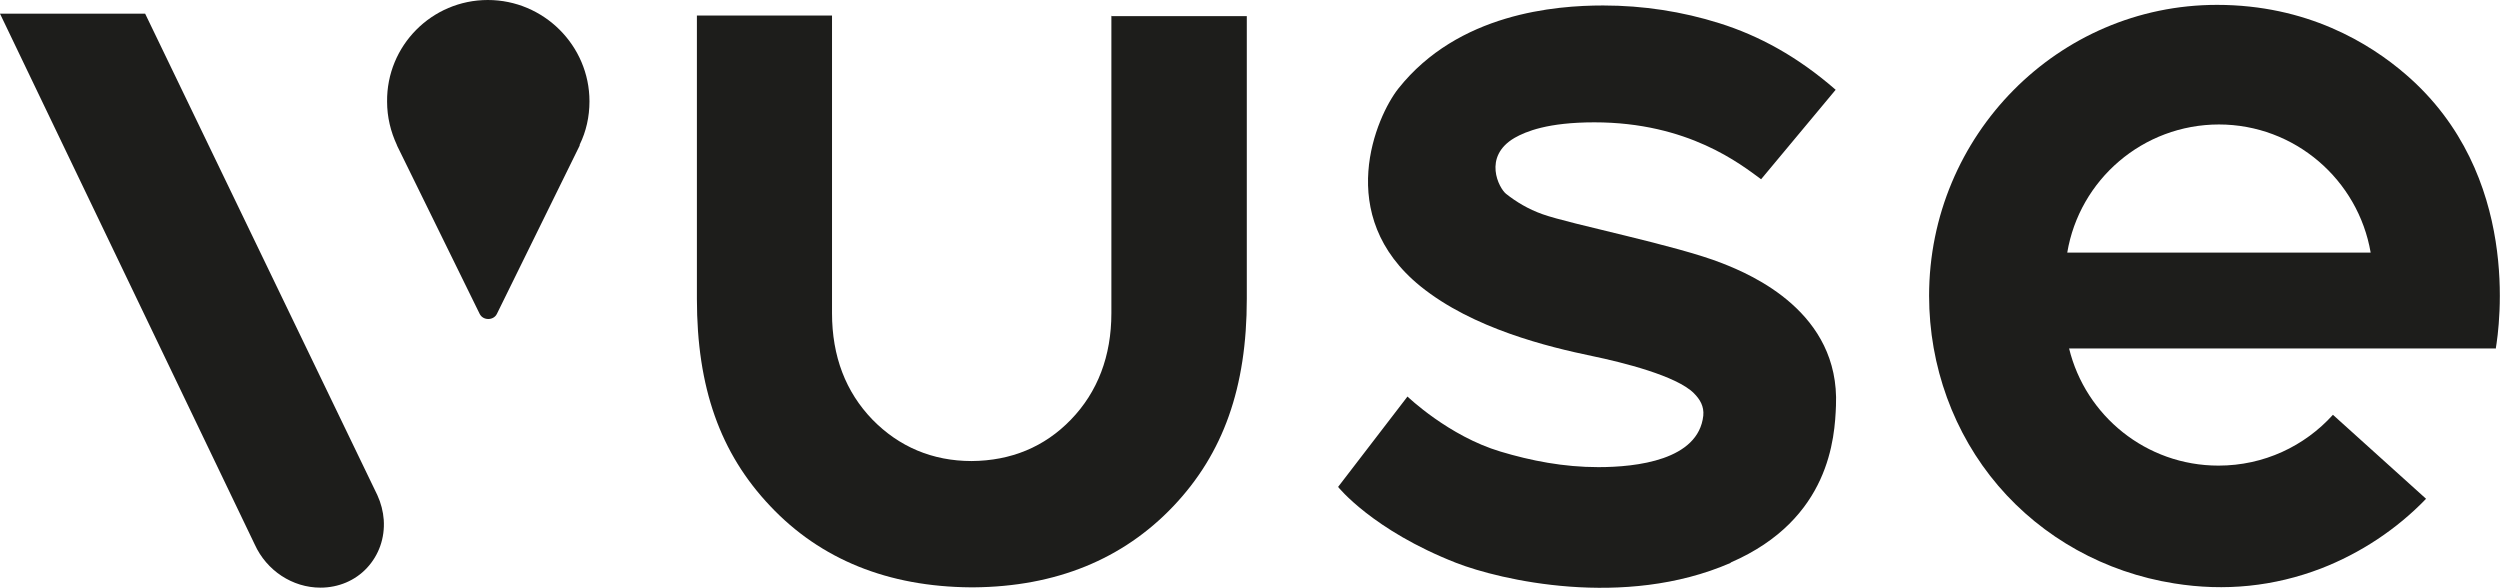 <?xml version="1.0" encoding="UTF-8"?>
<svg id="Capa_2" xmlns="http://www.w3.org/2000/svg" xmlns:xlink="http://www.w3.org/1999/xlink" viewBox="0 0 82.15 19.31">
  <defs>
    <style>
      .cls-1 {
        fill: none;
      }

      .cls-2 {
        fill: #1d1d1b;
      }

      .cls-3 {
        clip-path: url(#clippath);
      }
    </style>
    <clipPath id="clippath">
      <rect class="cls-1" width="82.15" height="19.31"/>
    </clipPath>
  </defs>
  <g id="Capa_1-2" data-name="Capa_1">
    <g class="cls-3">
      <path class="cls-2" d="M56.88,18.48c3.26-1.42,3.41-4.11,3.45-5.15.13-3.07-2.77-4.3-3.74-4.68-1.49-.59-4.98-1.28-5.9-1.61-.48-.17-.87-.41-1.2-.67-.23-.18-.78-1.22.28-1.84.37-.21,1.09-.51,2.62-.51,3.09,0,4.81,1.38,5.48,1.87l2.45-2.94c-1.25-1.09-2.52-1.78-3.83-2.19-1.21-.38-2.49-.58-3.81-.58-1.56,0-4.76.25-6.73,2.73-.72.91-2.15,4.17.73,6.5,1.72,1.39,4.2,1.99,5.64,2.29,1.01.21,2.77.65,3.34,1.22.2.2.34.43.31.74-.16,1.46-2.19,1.69-3.45,1.69-1.14,0-2.21-.21-3.21-.51-1.71-.51-3.06-1.81-3.06-1.81l-2.28,2.97s1.13,1.42,3.89,2.5c1.42.55,5.5,1.52,9,0"/>
      <path class="cls-2" d="M36.52.51v9.78c0,1.41-.45,2.59-1.33,3.5-.87.9-1.97,1.35-3.26,1.36-1.29,0-2.39-.47-3.26-1.36-.88-.91-1.33-2.08-1.33-3.5V.51h-4.44s0,9.31,0,9.31c0,2.91.76,5.07,2.41,6.81,1.66,1.76,3.88,2.65,6.59,2.67h.09c2.7-.02,4.91-.92,6.57-2.67,1.64-1.73,2.41-3.9,2.41-6.81V.53h-4.44Z"/>
      <path class="cls-2" d="M12.06,18.66c-.39.42-.94.65-1.53.65-.92,0-1.77-.56-2.16-1.42L0,.45h4.77l7.63,15.82c.12.26.19.54.21.81.04.6-.16,1.16-.55,1.58"/>
      <path class="cls-2" d="M19.05,4.76h0s0,.03-.01.04l-2.71,5.51c-.11.23-.46.23-.57,0l-2.71-5.52s0-.02-.01-.02h0s0-.01,0-.01c-.2-.43-.32-.91-.32-1.42C12.7,1.5,14.19,0,16.03,0s3.34,1.5,3.34,3.33c0,.51-.11.99-.32,1.42"/>
      <path class="cls-2" d="M72.91,4.09c2.5,0,4.58,1.82,4.99,4.21h-9.97c.4-2.39,2.48-4.21,4.99-4.21M82.01,11.46c.12-.71.85-5.72-2.94-9-1.21-1.05-3.27-2.3-6.22-2.3-5.22,0-9.46,4.29-9.46,9.56,0,2.31.81,4.53,2.27,6.24,1.46,1.71,3.51,2.85,5.78,3.21,1.67.27,3.29.1,4.83-.49,1.29-.5,2.49-1.29,3.45-2.29l-3.06-2.76c-.93,1.03-2.27,1.67-3.76,1.67-2.38,0-4.37-1.64-4.91-3.85h7.03,0s6.98,0,6.98,0Z"/>
    </g>
  </g>
</svg>